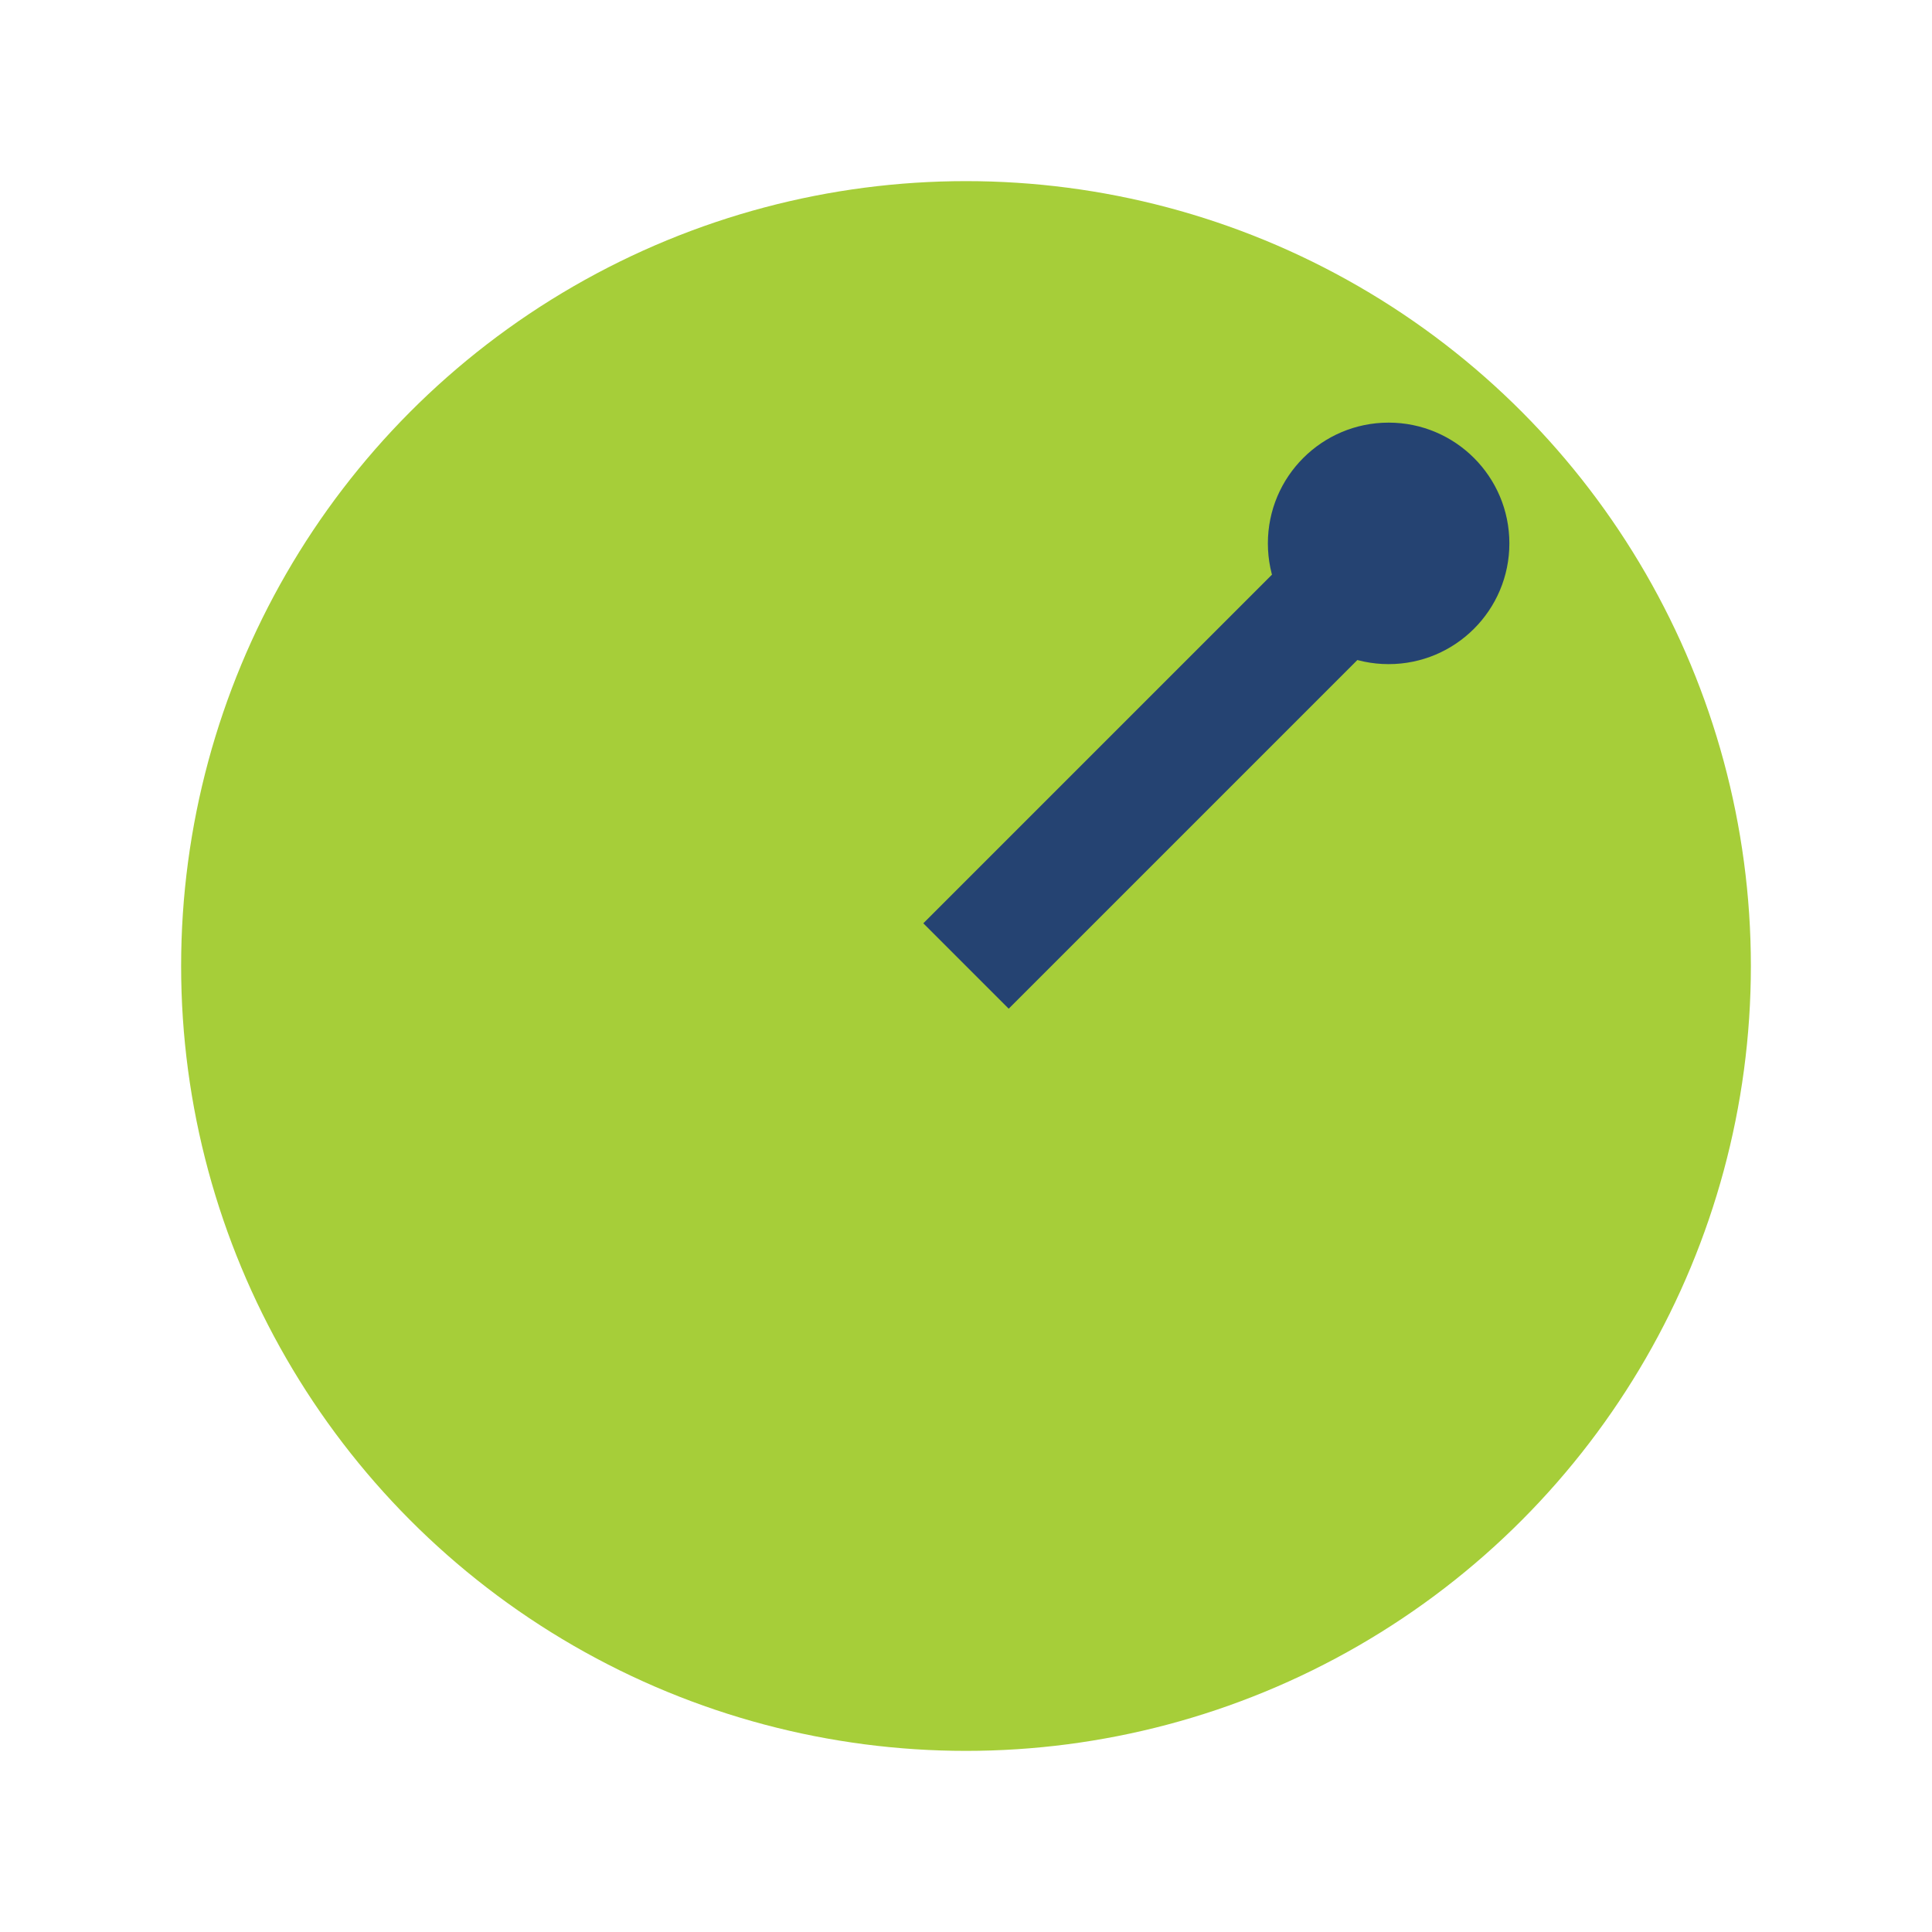 <?xml version="1.0" encoding="UTF-8"?>
<svg xmlns="http://www.w3.org/2000/svg" width="32" height="32" viewBox="0 0 32 32"><circle cx="16" cy="16" r="13" fill="#A6CE39"/><path d="M16 16l7-7" stroke="#254372" stroke-width="2"/><circle cx="23" cy="9" r="2" fill="#254372"/></svg>
